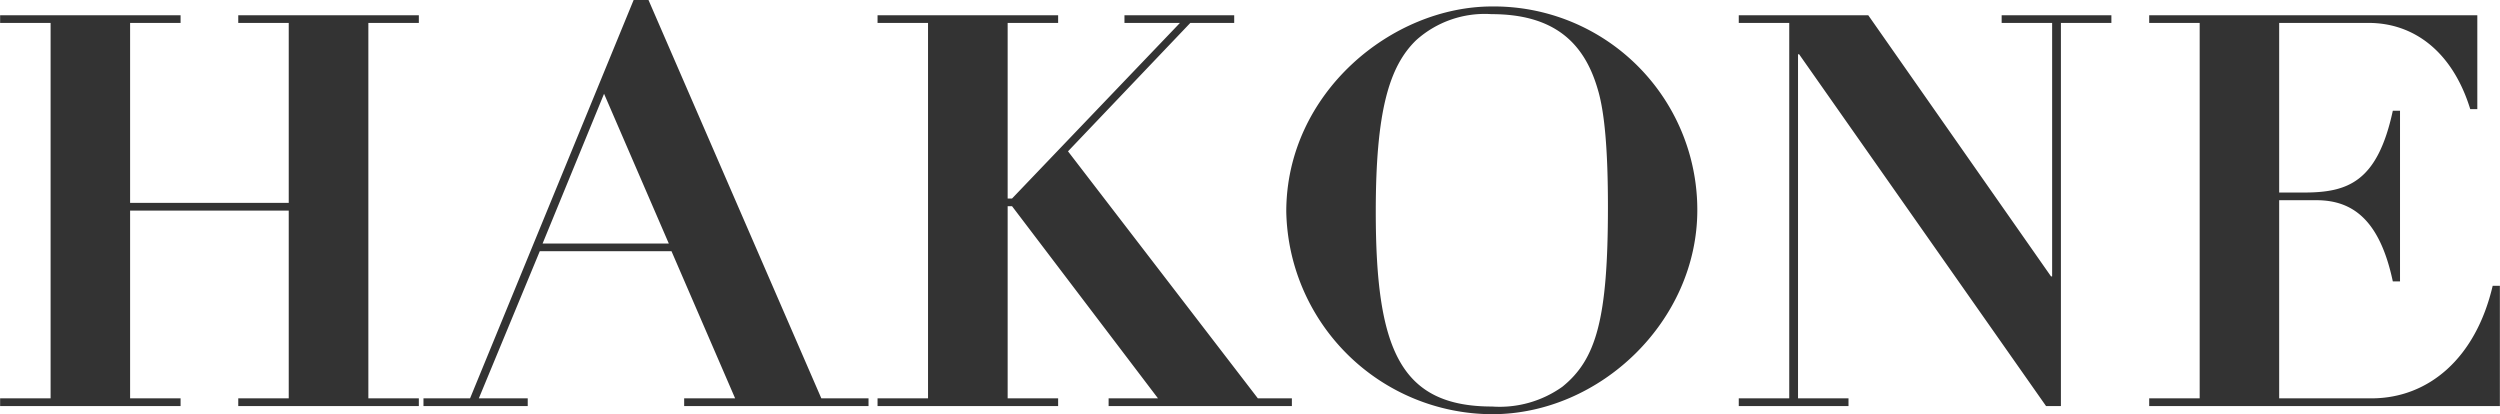 <svg id="hakone_hdg_sp.svg" xmlns="http://www.w3.org/2000/svg" width="205.03" height="33.97" viewBox="0 0 205.03 33.97">
  <defs>
    <style>
      .cls-1 {
        fill: #333;
        fill-rule: evenodd;
      }
    </style>
  </defs>
  <path id="HAKONE" class="cls-1" d="M3147.98,1977.16v0.63h4.14v30.79h-4.14v0.63h14.8v-0.63h-4.14v-15.4h13.01v15.4h-4.14v0.63h14.81v-0.63h-4.14v-30.79h4.14v-0.63h-14.81v0.63h4.14v14.76h-13.01v-14.76h4.14v-0.63h-14.8Zm38.54,31.42h-3.82v0.63h8.55v-0.63h-4.01l5-12.07h10.8l5.22,12.07h-4.18v0.63h15.12v-0.63h-3.87l-14.18-32.68h-1.21Zm10.99-24.98,5.31,12.28h-10.35Zm22.43-6.44v0.63h4.14v30.79h-4.14v0.63h14.81v-0.63h-4.14v-15.76h0.36l11.97,15.76h-4.05v0.63h15.03v-0.63h-2.79l-15.57-20.26,10.03-10.53h3.6v-0.63h-9v0.63h4.55l-13.77,14.4h-0.36v-14.4h4.14v-0.63h-14.81Zm67.23,15.98a16.682,16.682,0,0,0-16.83-16.7c-8.24,0-16.88,7.11-16.88,16.83a16.946,16.946,0,0,0,16.88,16.61C3279.21,2009.88,3287.17,2002.23,3287.17,1993.14Zm-16.83,16.11c-7.56,0-9.54-4.72-9.54-15.98,0-8.19,1.08-11.92,3.33-14.08a8.415,8.415,0,0,1,6.16-2.12c5.09,0,7.57,2.3,8.69,6.08,0.59,1.89.86,5.08,0.86,9.72,0,9.18-.95,12.51-3.74,14.76A8.868,8.868,0,0,1,3270.34,2009.25Zm20.23-32.09v0.63h4.14v30.79h-4.14v0.63h9v-0.63h-4.14v-28.22h0.09l20.25,28.85h1.22v-31.42h4.14v-0.63h-9v0.63h4.14v20.79h-0.09l-14.99-21.42h-10.62Zm33.66,0v0.63h4.14v30.79h-4.14v0.63h28.76v-9.86h-0.59c-1.39,5.94-5.26,9.23-9.95,9.23h-7.56v-16.25h3.06c2.93,0,5.18,1.57,6.26,6.66h0.59v-14h-0.59c-1.26,5.85-3.69,6.71-7.29,6.71h-2.03v-13.91h7.34c3.74,0,6.89,2.39,8.33,7.07h0.58v-7.7h-26.91Z" transform="translate(-3147.97 -1975.91)"/>
</svg>
